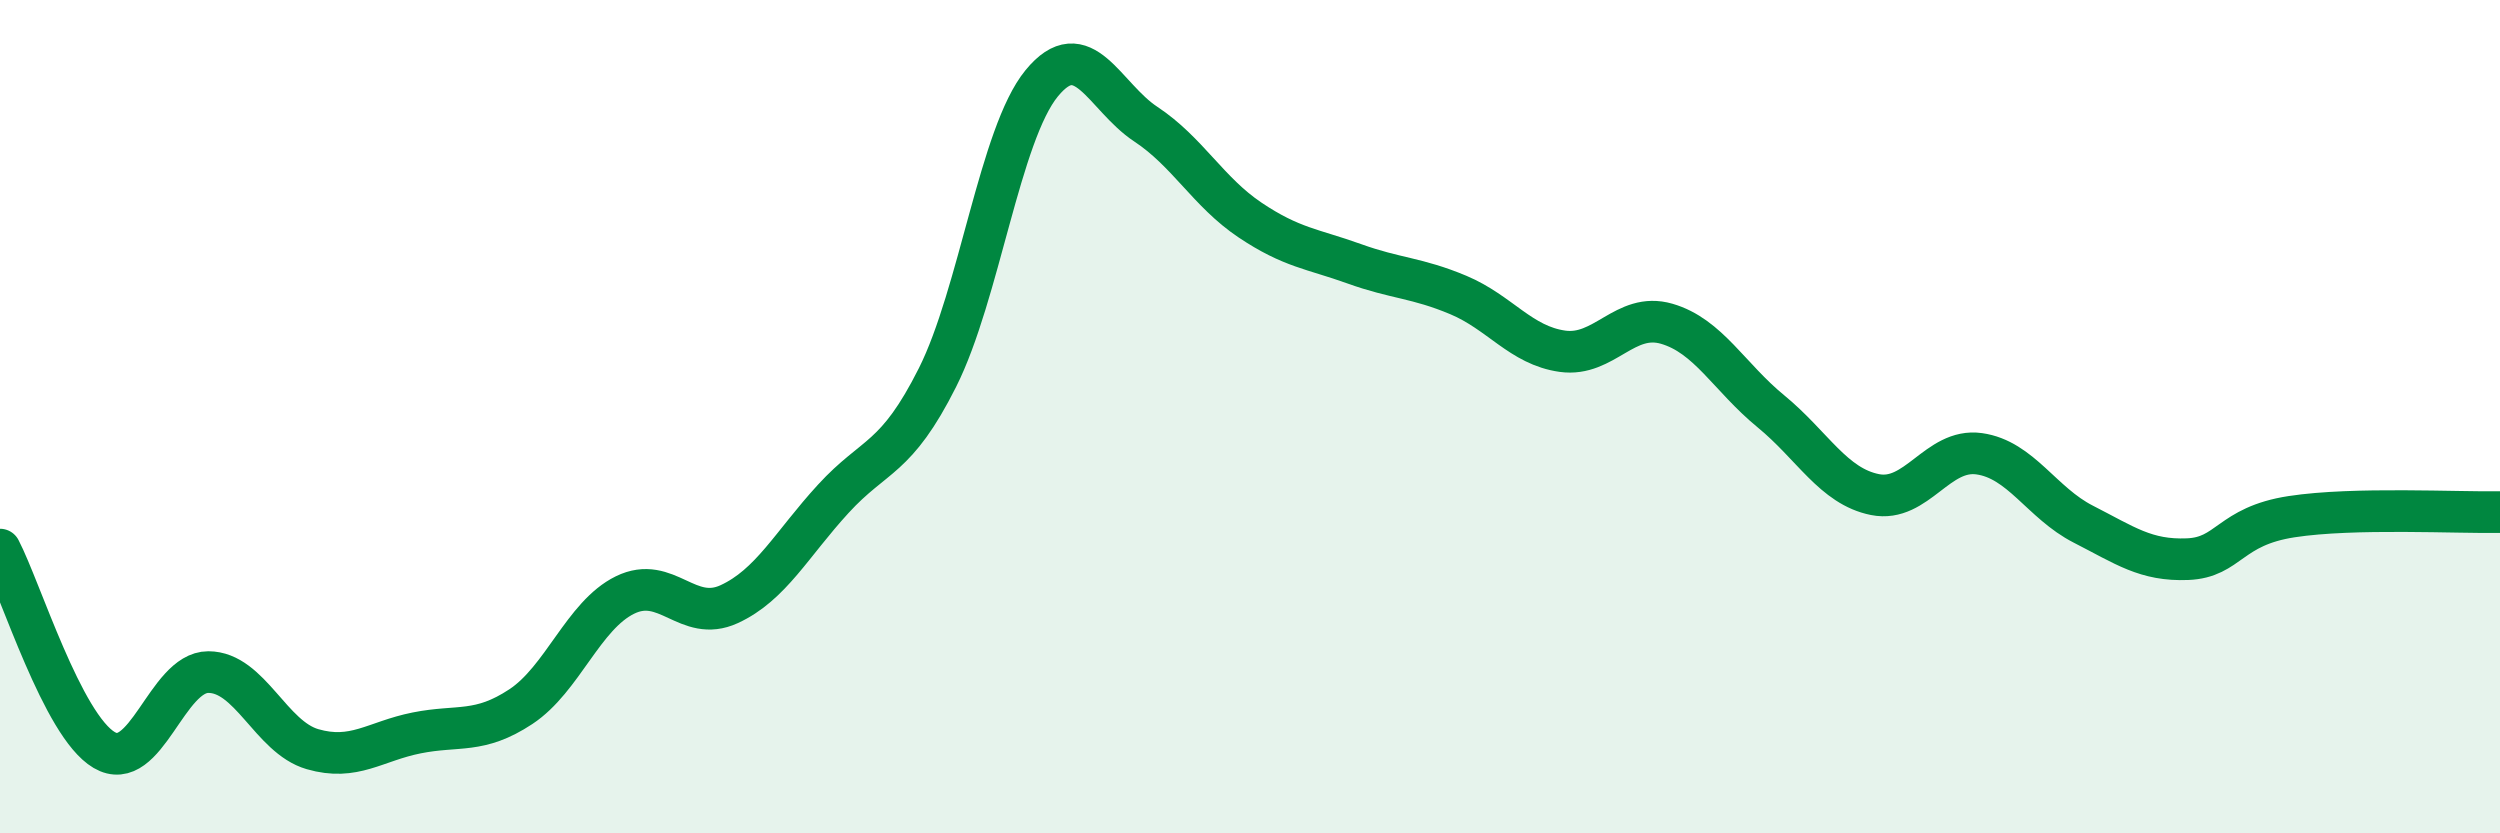 
    <svg width="60" height="20" viewBox="0 0 60 20" xmlns="http://www.w3.org/2000/svg">
      <path
        d="M 0,13.19 C 0.5,14.15 1.5,17.41 2.5,18 C 3.5,18.59 4,16.13 5,16.13 C 6,16.13 6.5,17.69 7.5,17.98 C 8.5,18.27 9,17.79 10,17.59 C 11,17.39 11.5,17.62 12.5,16.96 C 13.5,16.3 14,14.77 15,14.28 C 16,13.79 16.5,14.96 17.5,14.5 C 18.5,14.04 19,13.06 20,11.97 C 21,10.88 21.5,11.05 22.5,9.06 C 23.5,7.07 24,3.22 25,2 C 26,0.78 26.5,2.32 27.5,2.98 C 28.5,3.64 29,4.61 30,5.28 C 31,5.95 31.5,5.97 32.5,6.33 C 33.5,6.69 34,6.66 35,7.08 C 36,7.5 36.5,8.29 37.5,8.43 C 38.5,8.57 39,7.48 40,7.77 C 41,8.06 41.5,9.05 42.5,9.87 C 43.5,10.69 44,11.67 45,11.87 C 46,12.07 46.5,10.75 47.5,10.89 C 48.5,11.03 49,12.07 50,12.58 C 51,13.09 51.5,13.46 52.5,13.42 C 53.5,13.38 53.5,12.63 55,12.4 C 56.5,12.17 59,12.31 60,12.29L60 20L0 20Z"
        fill="#008740"
        opacity="0.1"
        stroke-linecap="round"
        stroke-linejoin="round"
      />
      <path
        d="M 0,13.19 C 0.5,14.15 1.5,17.41 2.5,18 C 3.5,18.59 4,16.13 5,16.13 C 6,16.13 6.5,17.69 7.5,17.98 C 8.5,18.27 9,17.79 10,17.59 C 11,17.39 11.5,17.62 12.5,16.96 C 13.5,16.3 14,14.77 15,14.28 C 16,13.79 16.5,14.96 17.5,14.5 C 18.5,14.04 19,13.06 20,11.97 C 21,10.88 21.5,11.05 22.5,9.06 C 23.5,7.07 24,3.22 25,2 C 26,0.78 26.5,2.32 27.5,2.98 C 28.5,3.64 29,4.61 30,5.28 C 31,5.95 31.5,5.97 32.5,6.33 C 33.5,6.69 34,6.66 35,7.08 C 36,7.5 36.5,8.29 37.5,8.43 C 38.5,8.57 39,7.48 40,7.77 C 41,8.06 41.5,9.05 42.5,9.87 C 43.5,10.69 44,11.67 45,11.87 C 46,12.07 46.5,10.75 47.5,10.89 C 48.5,11.03 49,12.07 50,12.58 C 51,13.09 51.5,13.46 52.5,13.42 C 53.5,13.38 53.5,12.63 55,12.4 C 56.5,12.17 59,12.31 60,12.29"
        stroke="#008740"
        stroke-width="1"
        fill="none"
        stroke-linecap="round"
        stroke-linejoin="round"
      />
    </svg>
  